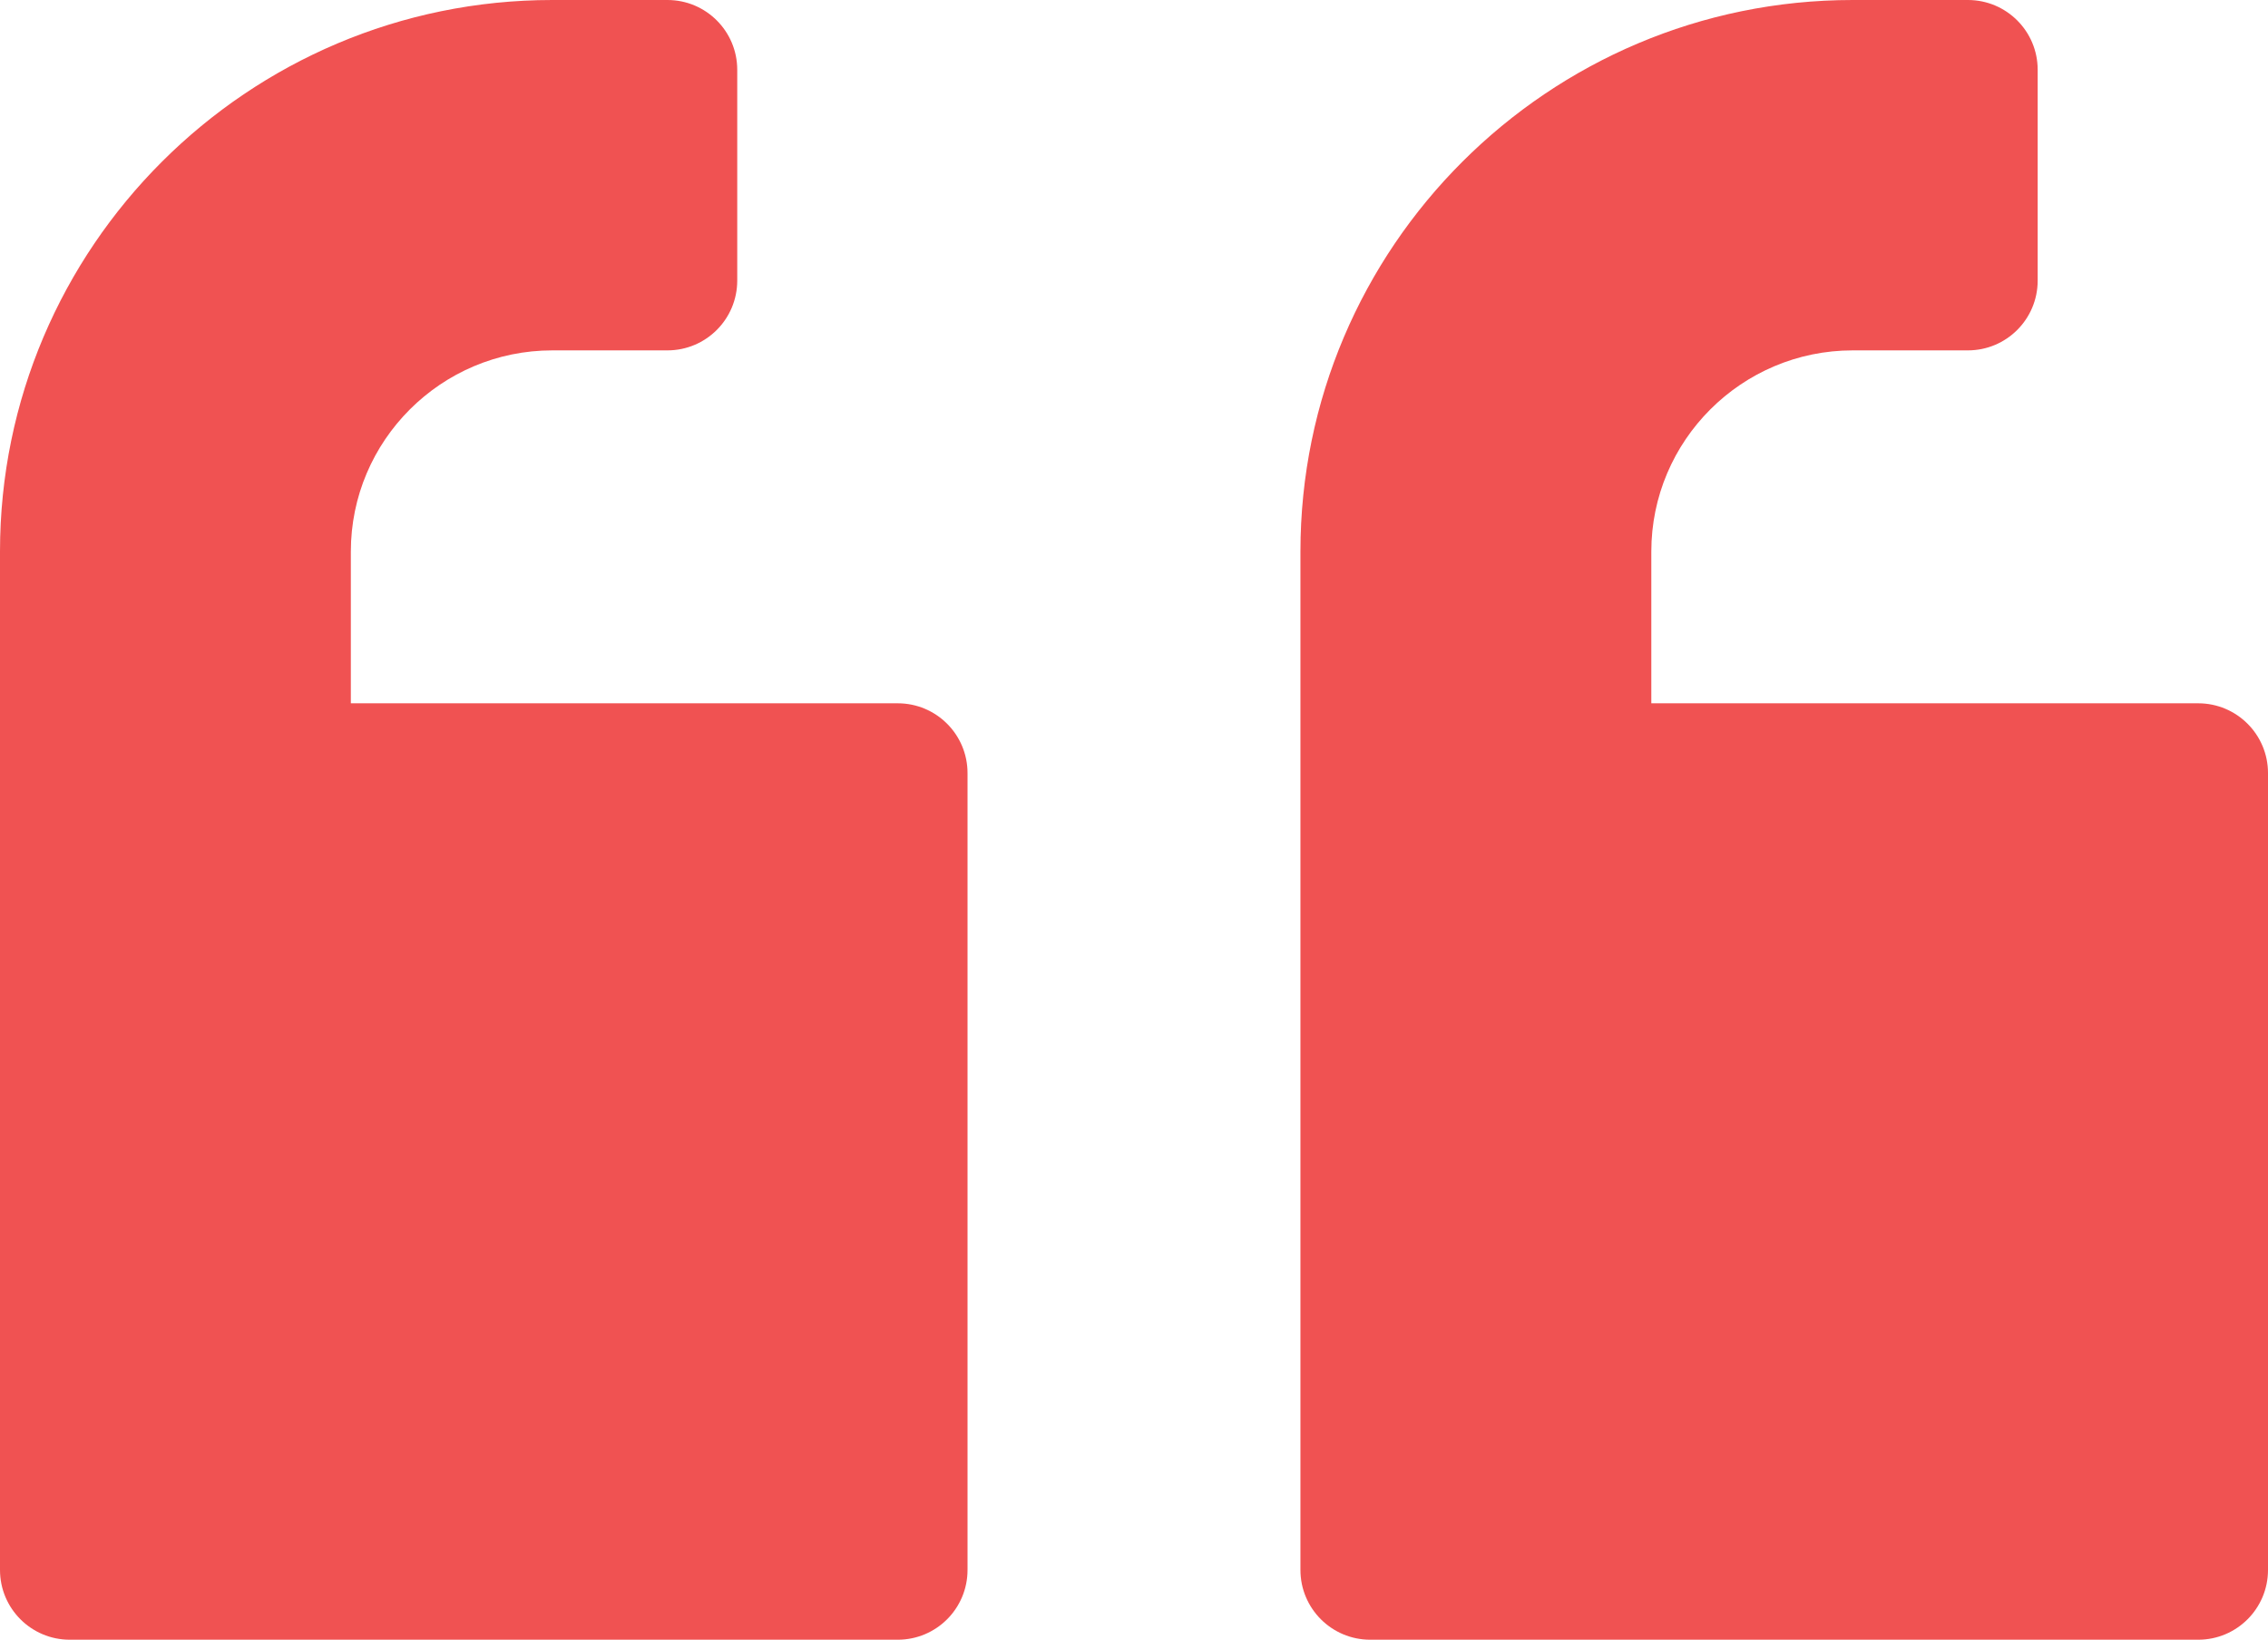 <svg width="65" height="47" viewBox="0 0 65 47" fill="none" xmlns="http://www.w3.org/2000/svg">
<g clip-path="url(#clip0_7123_28155)">
<path d="M63 47C64.104 47 65 46.105 65 45V22.159C65 21.054 64.104 20.159 63 20.159H47.326V15.809C47.326 12.63 49.915 10.043 53.098 10.043H56.399C57.504 10.043 58.399 9.147 58.399 8.043V2C58.399 0.895 57.504 0 56.399 0H53.098C44.371 0 37.27 7.092 37.27 15.809V45C37.27 46.105 38.166 47 39.27 47H63Z" fill="#F05252"/>
<path d="M25.729 47C26.834 47 27.729 46.105 27.729 45V22.159C27.729 21.054 26.834 20.159 25.729 20.159H10.055V15.809C10.055 12.63 12.645 10.043 15.828 10.043H19.129C20.233 10.043 21.129 9.147 21.129 8.043V2C21.129 0.895 20.233 0 19.129 0H15.828C7.1 0 0 7.092 0 15.809V45C0 46.105 0.895 47 2 47H25.729Z" fill="#F05252"/>
</g>
<defs>
<clipPath id="clip0_7123_28155">
<rect width="65" height="47" fill="white"/>
</clipPath>
</defs>
</svg>
